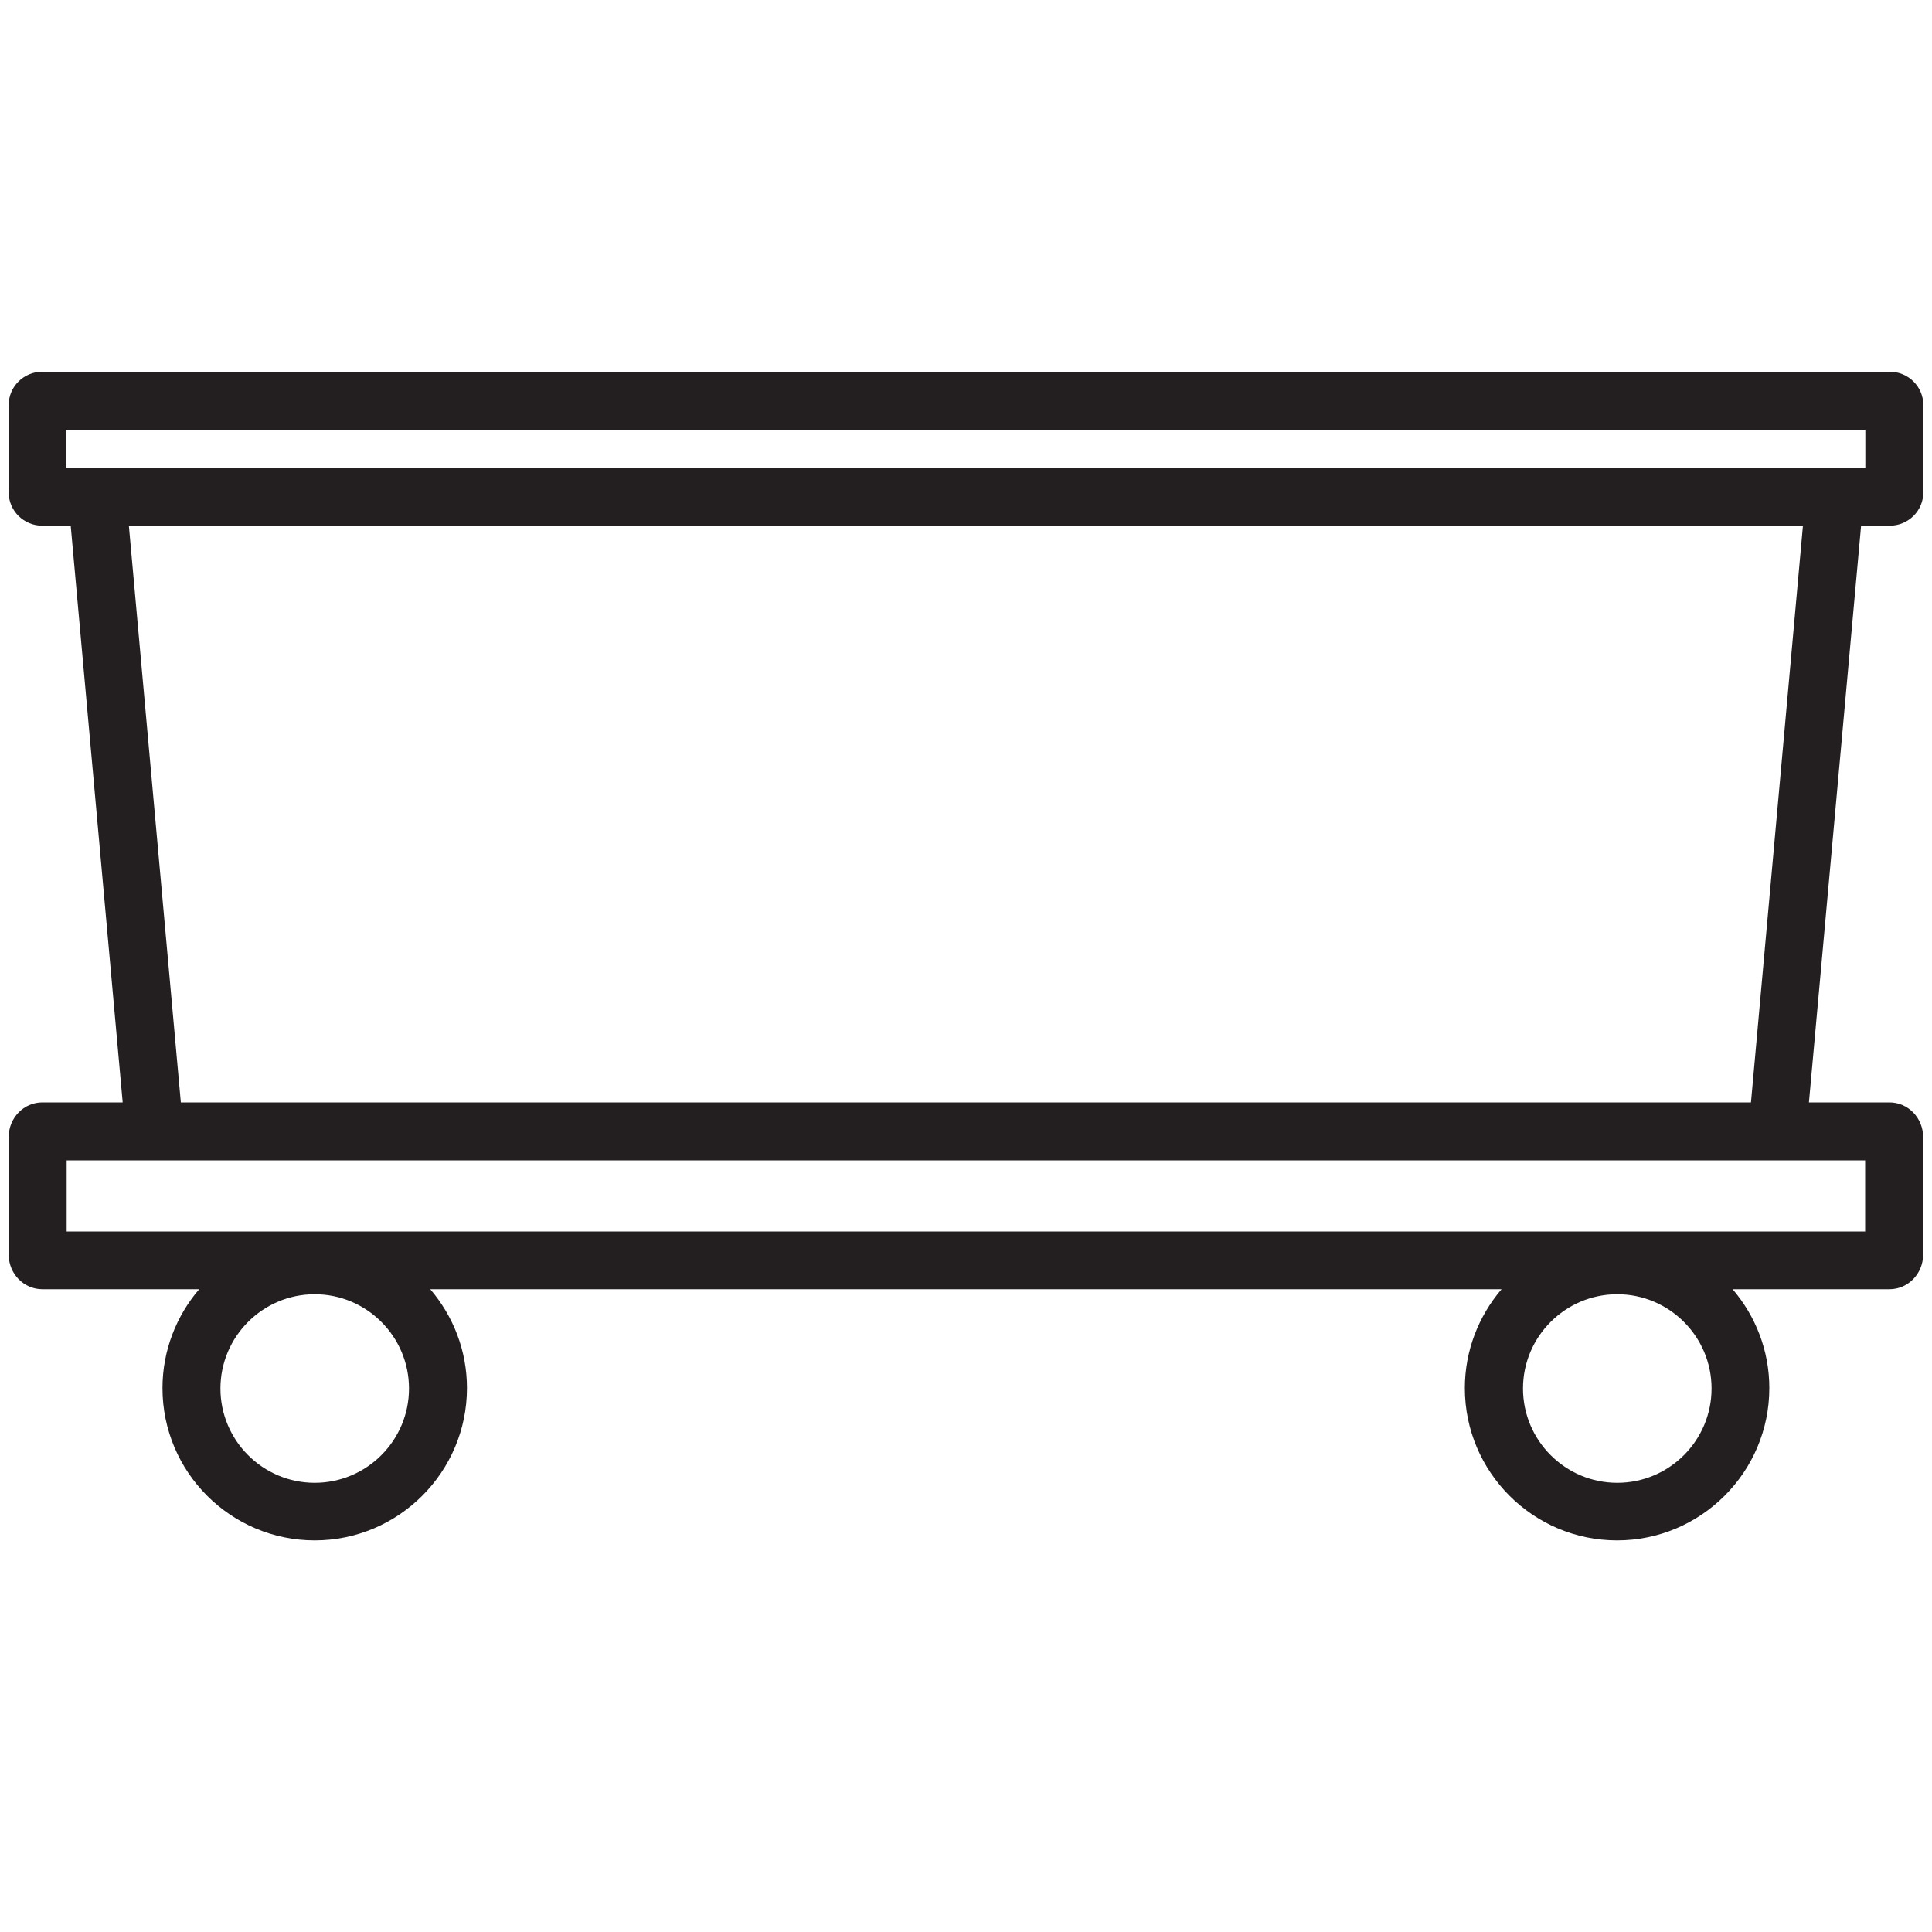 <?xml version="1.0" encoding="UTF-8"?>
<svg id="Artwork" xmlns="http://www.w3.org/2000/svg" width="100" height="100" viewBox="0 0 100 100">
  <defs>
    <style>
      .cls-1 {
        fill: #231f20;
      }
    </style>
  </defs>
  <path class="cls-1" d="M97.81,27.21c.96,0,1.74-.77,1.74-1.72v-4.53c0-.95-.78-1.72-1.74-1.72H2.19c-.96,0-1.74.77-1.74,1.72v4.53c0,.95.78,1.72,1.74,1.72h1.47l2.69,29.85H2.19c-.96,0-1.74.8-1.74,1.79v6.09c0,.99.78,1.79,1.74,1.79h8.12c-1.18,1.38-1.9,3.17-1.9,5.12,0,4.35,3.54,7.88,7.88,7.88s7.88-3.54,7.88-7.88c0-1.96-.72-3.74-1.9-5.12h55.45c-1.18,1.38-1.9,3.17-1.9,5.12,0,4.35,3.54,7.88,7.88,7.88s7.88-3.54,7.88-7.88c0-1.96-.72-3.74-1.9-5.12h8.12c.96,0,1.74-.8,1.74-1.79v-6.09c0-.99-.78-1.79-1.74-1.79h-4.17l2.7-29.85h1.47ZM16.29,76.75c-2.69,0-4.88-2.19-4.88-4.88s2.19-4.88,4.88-4.88,4.88,2.19,4.88,4.88-2.19,4.88-4.88,4.88ZM83.71,76.75c-2.69,0-4.88-2.19-4.88-4.88s2.19-4.88,4.88-4.88,4.88,2.19,4.88,4.88-2.19,4.88-4.88,4.88ZM3.44,22.25h93.11v1.96H3.44v-1.96ZM96.55,63.74H3.45v-3.68h4.88s.06,0,.08,0h83.17s.06,0,.08,0h4.88v3.68ZM90.64,57.06H9.36l-2.69-29.85h86.65l-2.69,29.85Z"/>
</svg>